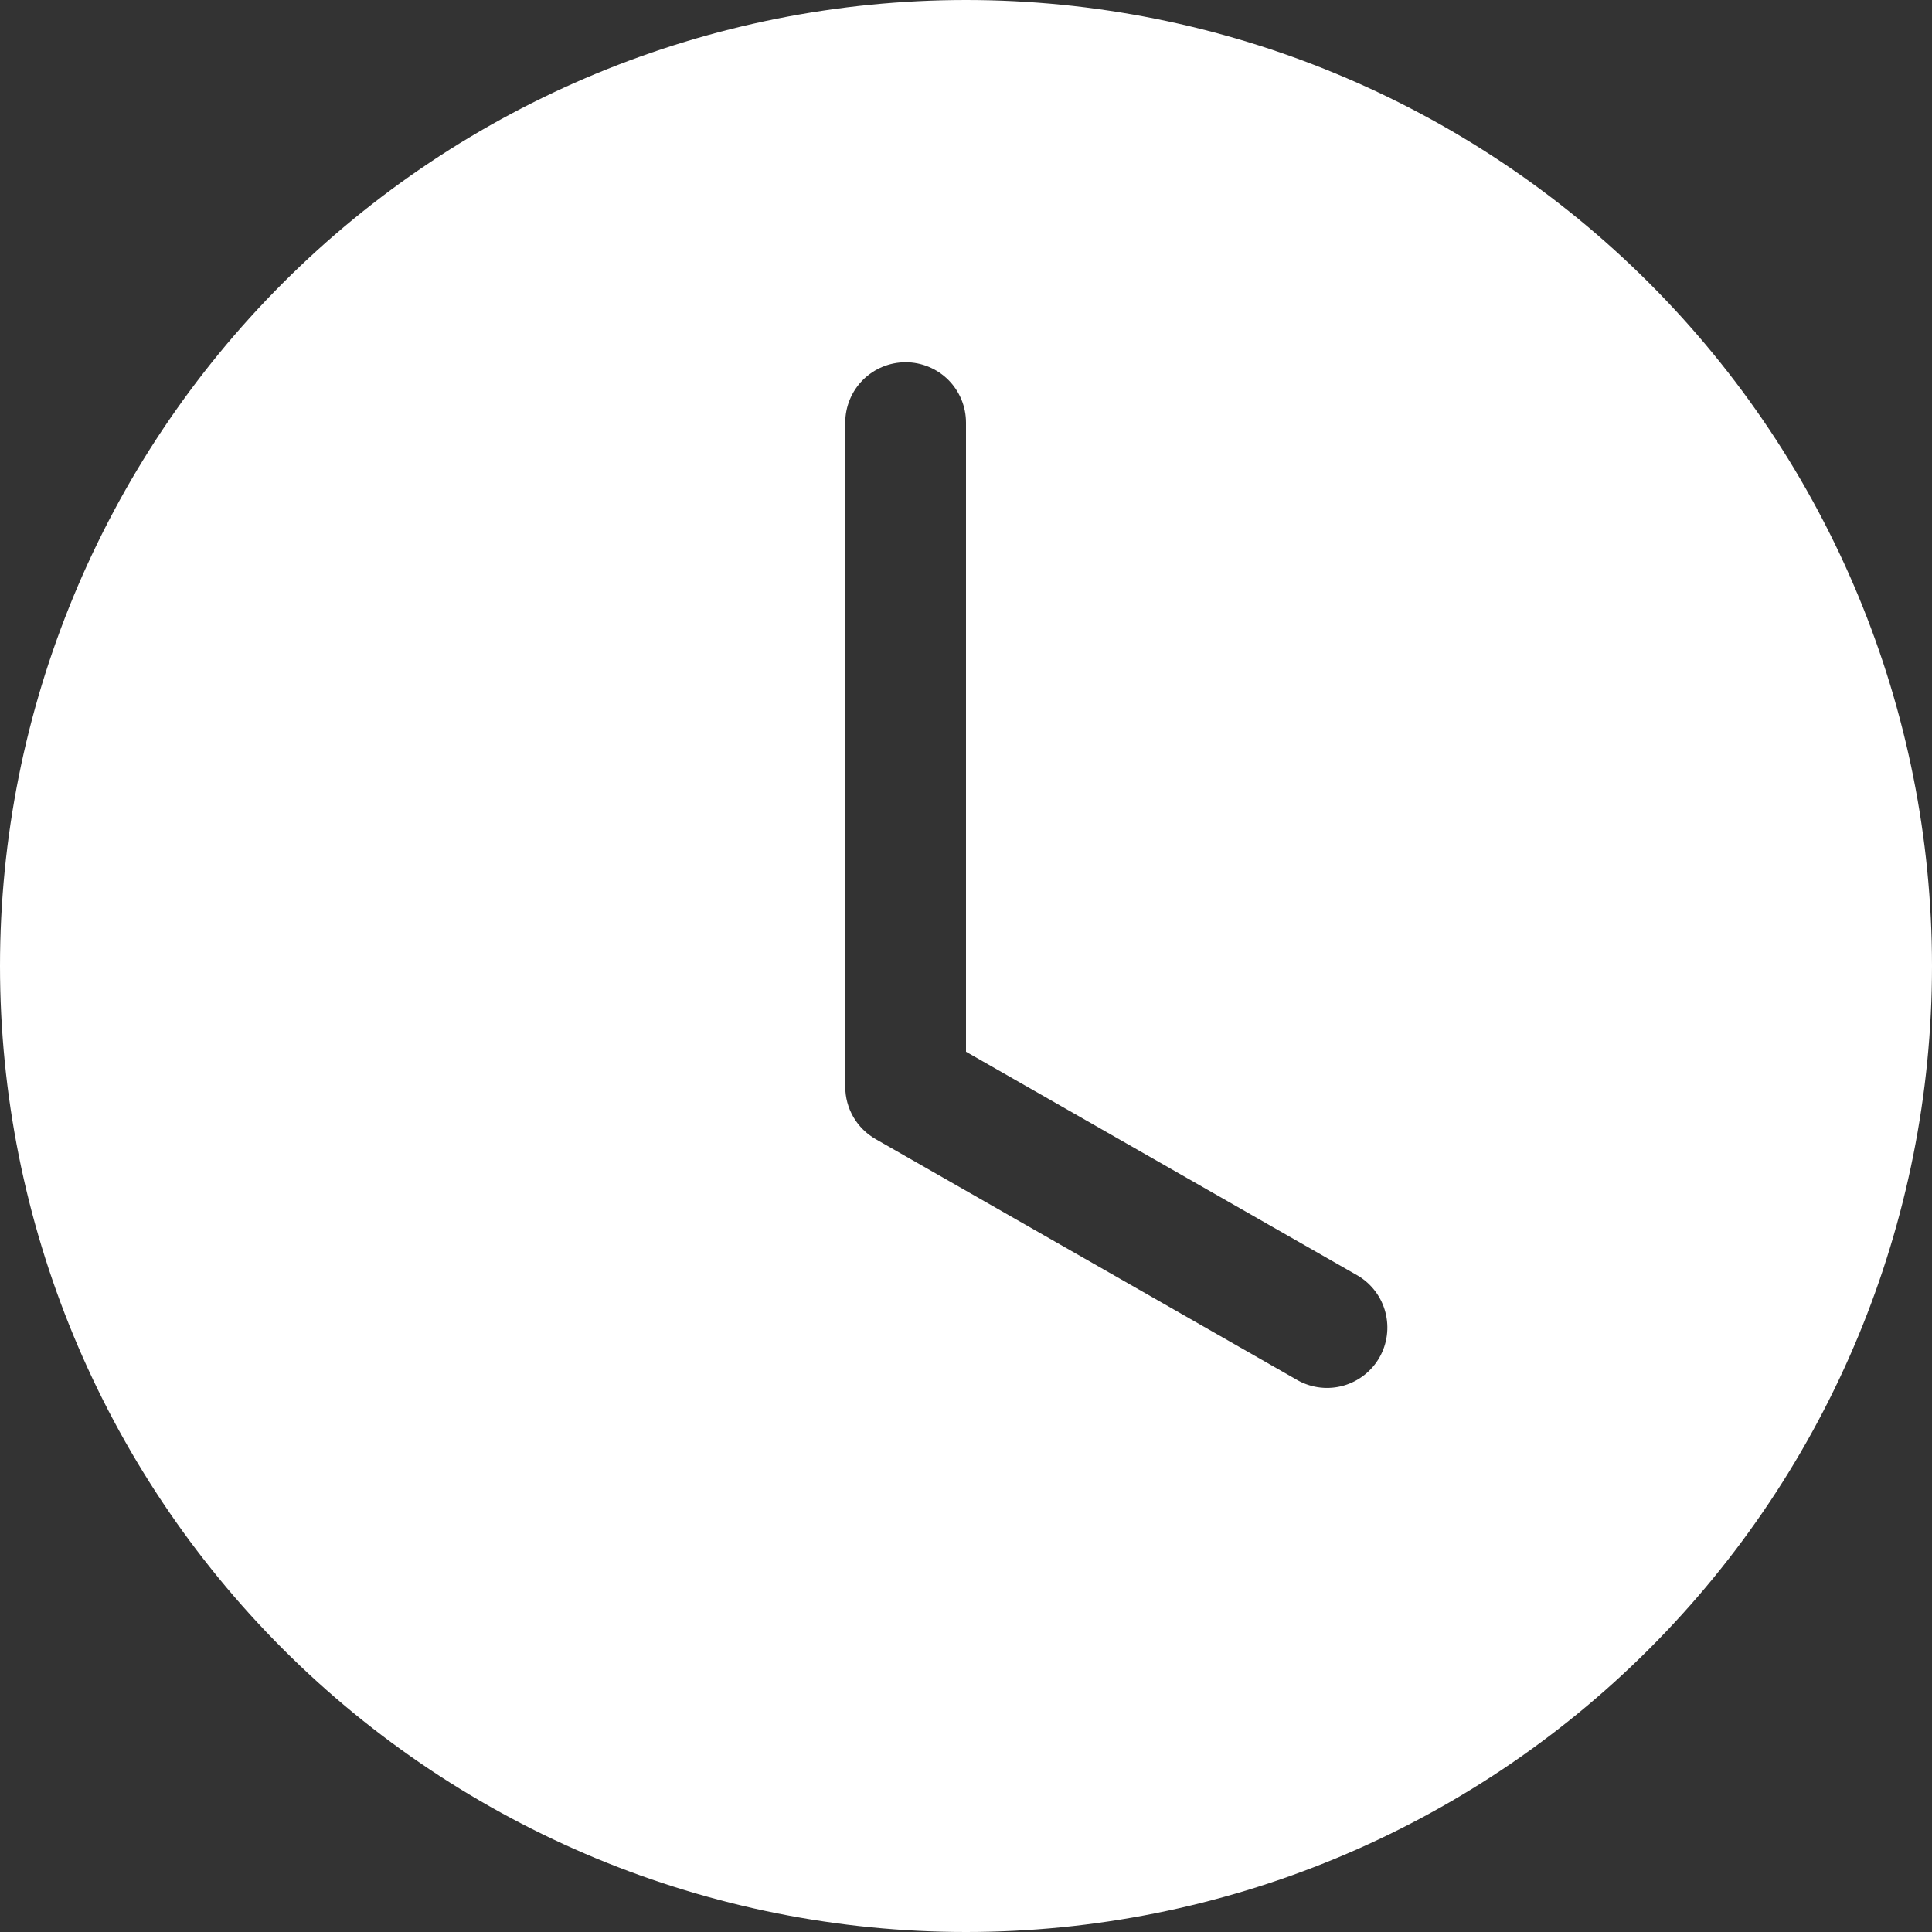 <?xml version="1.0" encoding="UTF-8"?> <svg xmlns="http://www.w3.org/2000/svg" width="42" height="42" viewBox="0 0 42 42" fill="none"><rect x="0" y="0" width="42" height="42" fill="#333333" stroke="none"/><path d="M42 21C42 26.57 39.788 31.911 35.849 35.849C31.911 39.788 26.57 42 21 42C15.431 42 10.089 39.788 6.151 35.849C2.212 31.911 0 26.57 0 21C0 15.431 2.212 10.089 6.151 6.151C10.089 2.212 15.431 0 21 0C26.57 0 31.911 2.212 35.849 6.151C39.788 10.089 42 15.431 42 21ZM21 9.188C21 8.839 20.862 8.506 20.616 8.259C20.369 8.013 20.036 7.875 19.688 7.875C19.339 7.875 19.006 8.013 18.759 8.259C18.513 8.506 18.375 8.839 18.375 9.188V23.625C18.375 23.856 18.436 24.084 18.552 24.284C18.669 24.484 18.836 24.649 19.037 24.764L28.224 30.014C28.526 30.177 28.879 30.216 29.208 30.122C29.538 30.028 29.818 29.808 29.988 29.511C30.158 29.213 30.204 28.861 30.118 28.529C30.032 28.198 29.82 27.913 29.526 27.736L21 22.864V9.188Z" fill="white"></path></svg> 